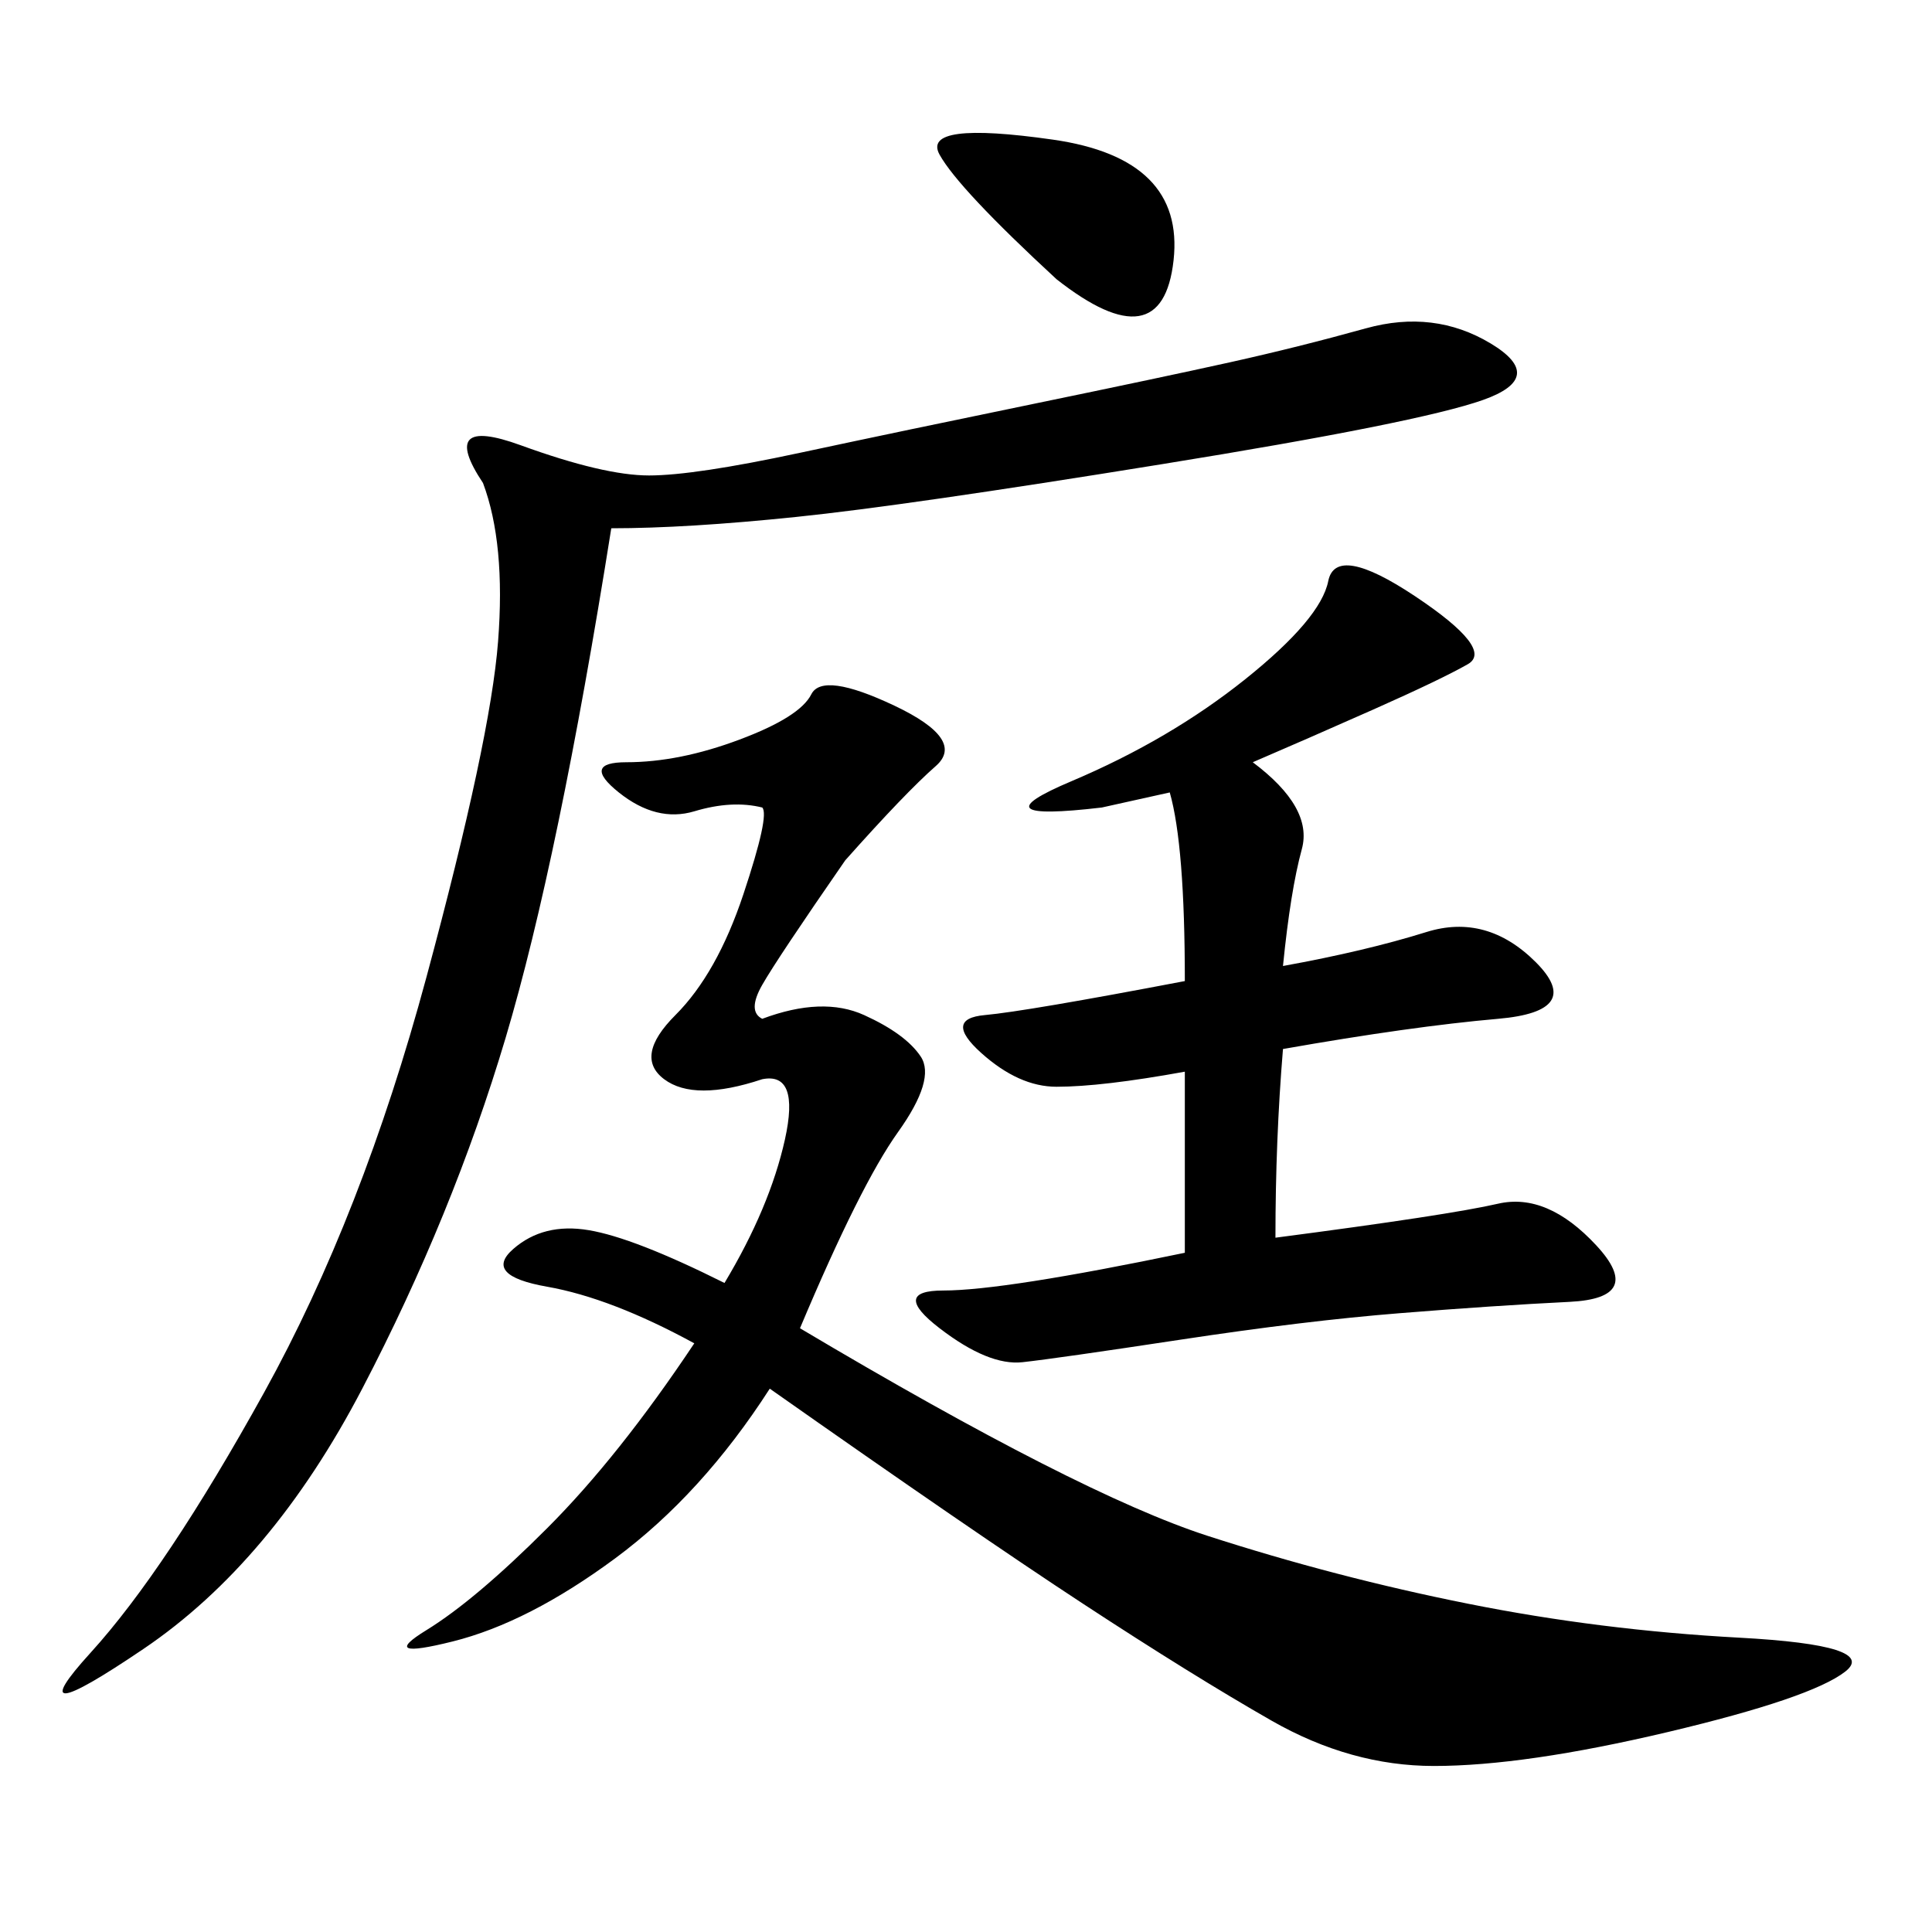 <svg xmlns="http://www.w3.org/2000/svg" xmlns:xlink="http://www.w3.org/1999/xlink" width="300" height="300"><path d="M131.25 133.59Q120.70 148.83 118.36 152.93Q116.02 157.03 118.36 158.20L118.36 158.20Q127.73 154.69 134.18 157.62Q140.63 160.55 142.97 164.06Q145.31 167.58 139.45 175.78Q133.59 183.98 124.22 206.25L124.22 206.25Q167.58 232.03 187.50 238.48Q207.42 244.92 227.93 249.02Q248.44 253.13 270.12 254.30Q291.80 255.47 286.52 259.57Q281.25 263.67 258.98 268.95Q236.72 274.22 222.66 274.22L222.66 274.22Q209.77 274.22 197.46 267.19Q185.16 260.16 168.16 249.02Q151.17 237.89 119.53 215.63L119.53 215.63Q108.98 232.03 95.51 241.99Q82.03 251.95 70.31 254.88Q58.59 257.81 66.21 253.13Q73.83 248.44 84.96 237.30Q96.09 226.17 107.81 208.59L107.81 208.59Q94.92 201.56 84.96 199.80Q75 198.05 79.69 193.95Q84.38 189.84 91.41 191.02Q98.44 192.19 112.50 199.22L112.50 199.22Q119.53 187.50 121.88 176.95Q124.22 166.41 118.36 167.58L118.36 167.58Q107.81 171.09 103.13 167.58Q98.44 164.06 104.88 157.62Q111.33 151.17 115.43 138.87Q119.53 126.56 118.36 125.39L118.36 125.39Q113.67 124.22 107.81 125.98Q101.95 127.73 96.09 123.05Q90.23 118.36 97.27 118.36L97.27 118.36Q105.47 118.36 114.84 114.84Q124.22 111.33 125.98 107.81Q127.73 104.30 138.87 109.57Q150 114.84 145.31 118.95Q140.63 123.05 131.25 133.59L131.25 133.59ZM94.92 82.03Q86.72 133.59 78.52 161.13Q70.31 188.67 56.25 215.63Q42.19 242.58 22.27 256.05Q2.34 269.53 14.06 256.64Q25.78 243.75 41.02 216.21Q56.25 188.67 66.21 151.76Q76.17 114.84 77.34 99.61Q78.52 84.38 75 75L75 75Q67.97 64.45 80.86 69.14Q93.75 73.83 100.78 73.83L100.78 73.83Q107.81 73.83 124.22 70.31Q140.63 66.80 160.55 62.70Q180.47 58.59 191.02 56.25Q201.56 53.91 212.11 50.98Q222.66 48.05 231.45 53.32Q240.23 58.59 230.27 62.11Q220.31 65.63 180.47 72.07Q140.63 78.52 123.63 80.27Q106.64 82.03 94.92 82.03L94.92 82.03ZM194.53 118.36Q203.91 125.39 202.15 131.84Q200.39 138.28 199.22 150L199.22 150Q212.11 147.66 221.48 144.73Q230.86 141.80 238.48 149.41Q246.09 157.03 232.62 158.20Q219.14 159.38 199.22 162.89L199.22 162.89Q198.05 176.95 198.05 192.19L198.05 192.19Q225 188.67 232.62 186.91Q240.23 185.16 247.85 193.36Q255.47 201.56 243.75 202.15Q232.03 202.73 217.38 203.91Q202.73 205.08 183.40 208.01Q164.06 210.94 158.79 211.52Q153.52 212.11 145.90 206.25Q138.28 200.39 146.48 200.39L146.48 200.39Q155.86 200.39 183.98 194.53L183.98 194.53L183.98 166.41Q171.09 168.75 164.06 168.75L164.06 168.75Q158.20 168.75 152.34 163.48Q146.48 158.20 152.93 157.62Q159.38 157.03 183.98 152.34L183.98 152.34Q183.98 131.25 181.64 123.05L181.64 123.05L171.09 125.39Q151.17 127.73 166.41 121.29Q181.64 114.84 193.36 105.47Q205.08 96.09 206.25 90.23Q207.42 84.38 219.73 92.58Q232.03 100.78 227.93 103.13Q223.83 105.47 213.28 110.16Q202.73 114.84 194.53 118.36L194.53 118.36ZM164.06 43.36Q148.83 29.30 145.90 24.02Q142.97 18.75 163.48 21.68Q183.98 24.61 182.23 40.43Q180.47 56.25 164.06 43.36L164.06 43.36Z"/></svg>